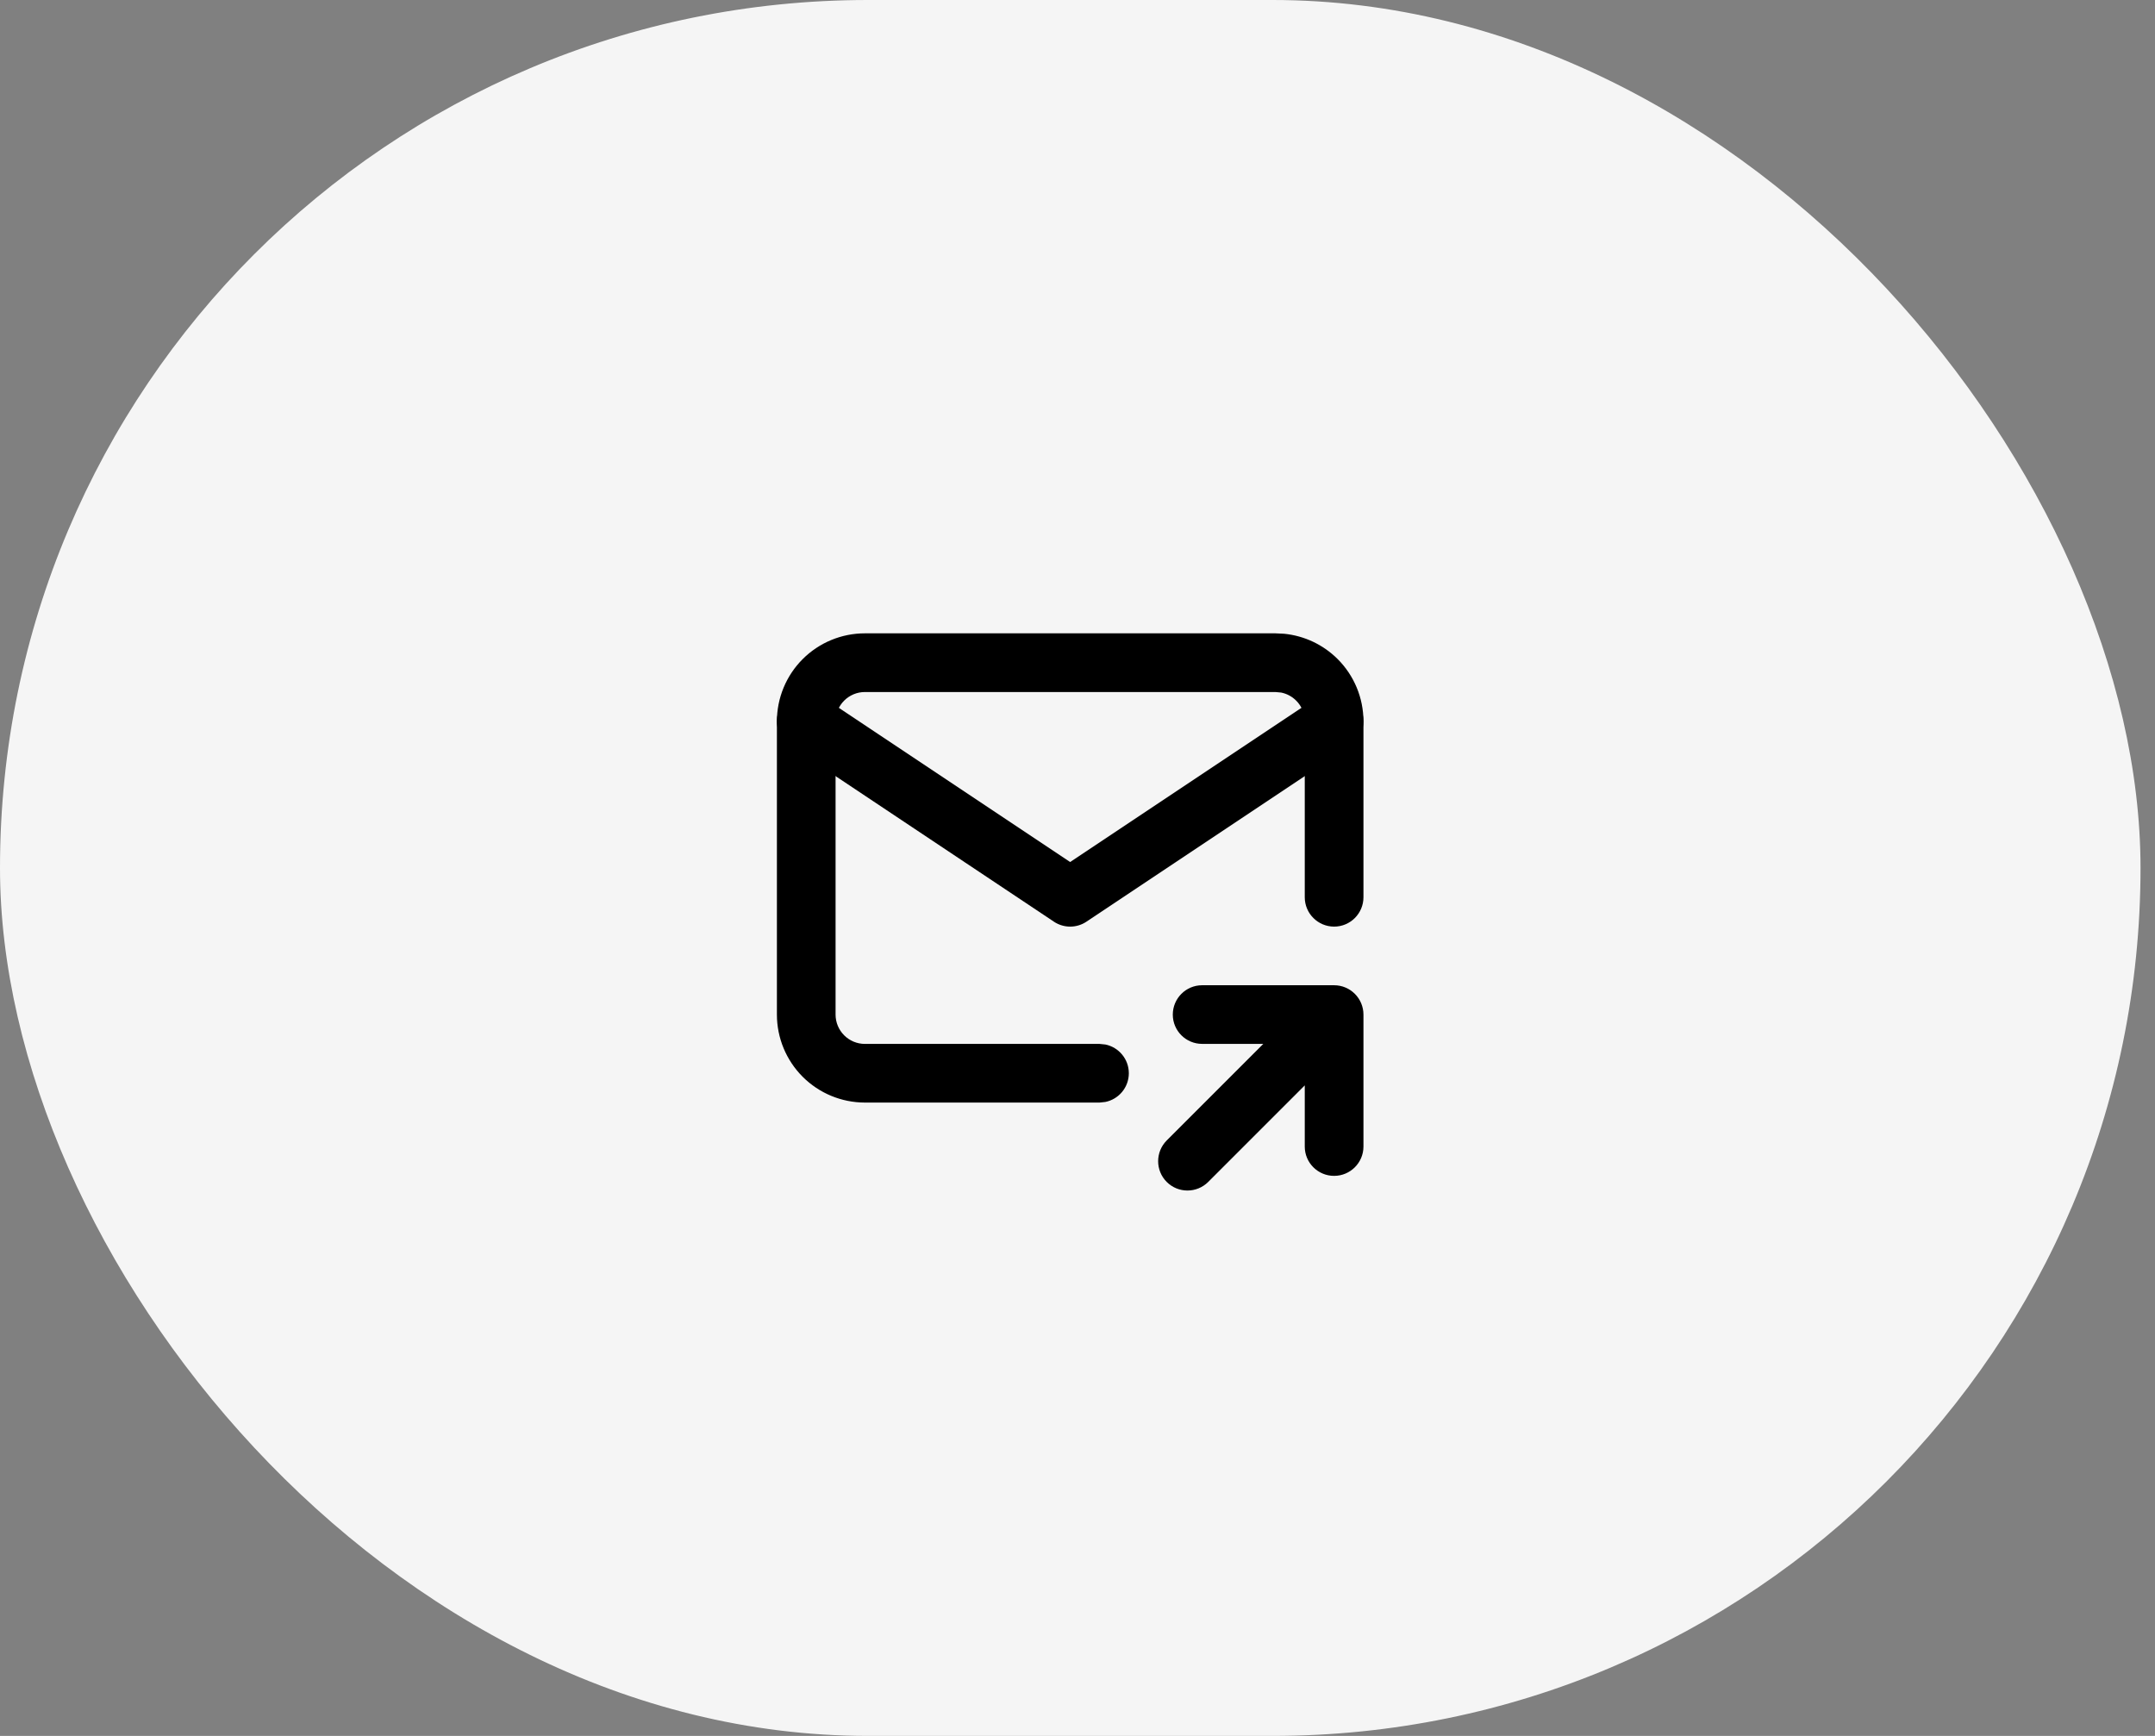 <?xml version="1.0" encoding="utf-8"?>
<svg xmlns="http://www.w3.org/2000/svg" fill="none" height="100%" overflow="visible" preserveAspectRatio="none" style="display: block;" viewBox="0 0 72 58" width="100%">
<rect x="0" y="0" width="72" height="58" fill="#808080" stroke="none"/>
<g id="mailto-button">
<rect fill="#F5F5F5" height="58" rx="29" width="71.516"/>
<g id="tabler:mail-share">
<path d="M43.593 29.979V24.1C43.593 23.841 43.49 23.592 43.306 23.409C43.169 23.271 42.994 23.178 42.806 23.14L42.615 23.122H28.896C28.637 23.122 28.388 23.225 28.204 23.409C28.021 23.592 27.918 23.841 27.917 24.1V33.899C27.917 34.159 28.021 34.408 28.204 34.592C28.388 34.776 28.637 34.879 28.896 34.879H36.736L36.932 34.899C37.379 34.991 37.714 35.385 37.715 35.858C37.715 36.332 37.379 36.727 36.932 36.818L36.736 36.839H28.896C28.117 36.838 27.369 36.529 26.818 35.977C26.267 35.426 25.957 34.678 25.957 33.899V24.1C25.957 23.321 26.267 22.573 26.818 22.022C27.369 21.471 28.117 21.161 28.896 21.161L42.615 21.161L42.905 21.175C43.578 21.242 44.211 21.54 44.693 22.022C45.244 22.573 45.554 23.321 45.554 24.1V29.979C45.554 30.52 45.115 30.96 44.574 30.96C44.033 30.96 43.593 30.52 43.593 29.979Z" fill="black" id="Vector (Stroke)"/>
<path d="M44.029 23.286C44.479 22.986 45.088 23.107 45.389 23.557C45.689 24.007 45.567 24.616 45.117 24.916L36.299 30.795C35.97 31.015 35.54 31.015 35.211 30.795L26.393 24.916L26.24 24.79C25.919 24.466 25.859 23.951 26.121 23.557C26.384 23.163 26.883 23.02 27.305 23.192L27.48 23.286L35.755 28.802L44.029 23.286ZM45.554 38.309C45.553 38.85 45.114 39.288 44.573 39.288C44.032 39.288 43.593 38.85 43.593 38.309V36.265L40.367 39.491C39.984 39.873 39.364 39.874 38.981 39.491C38.599 39.109 38.599 38.488 38.981 38.105L42.208 34.878H40.164C39.623 34.878 39.184 34.441 39.184 33.9C39.184 33.358 39.623 32.919 40.164 32.919H44.573C45.114 32.919 45.554 33.358 45.554 33.9V38.309Z" fill="black" id="Vector (Stroke)_2"/>
</g>
</g>
</svg>